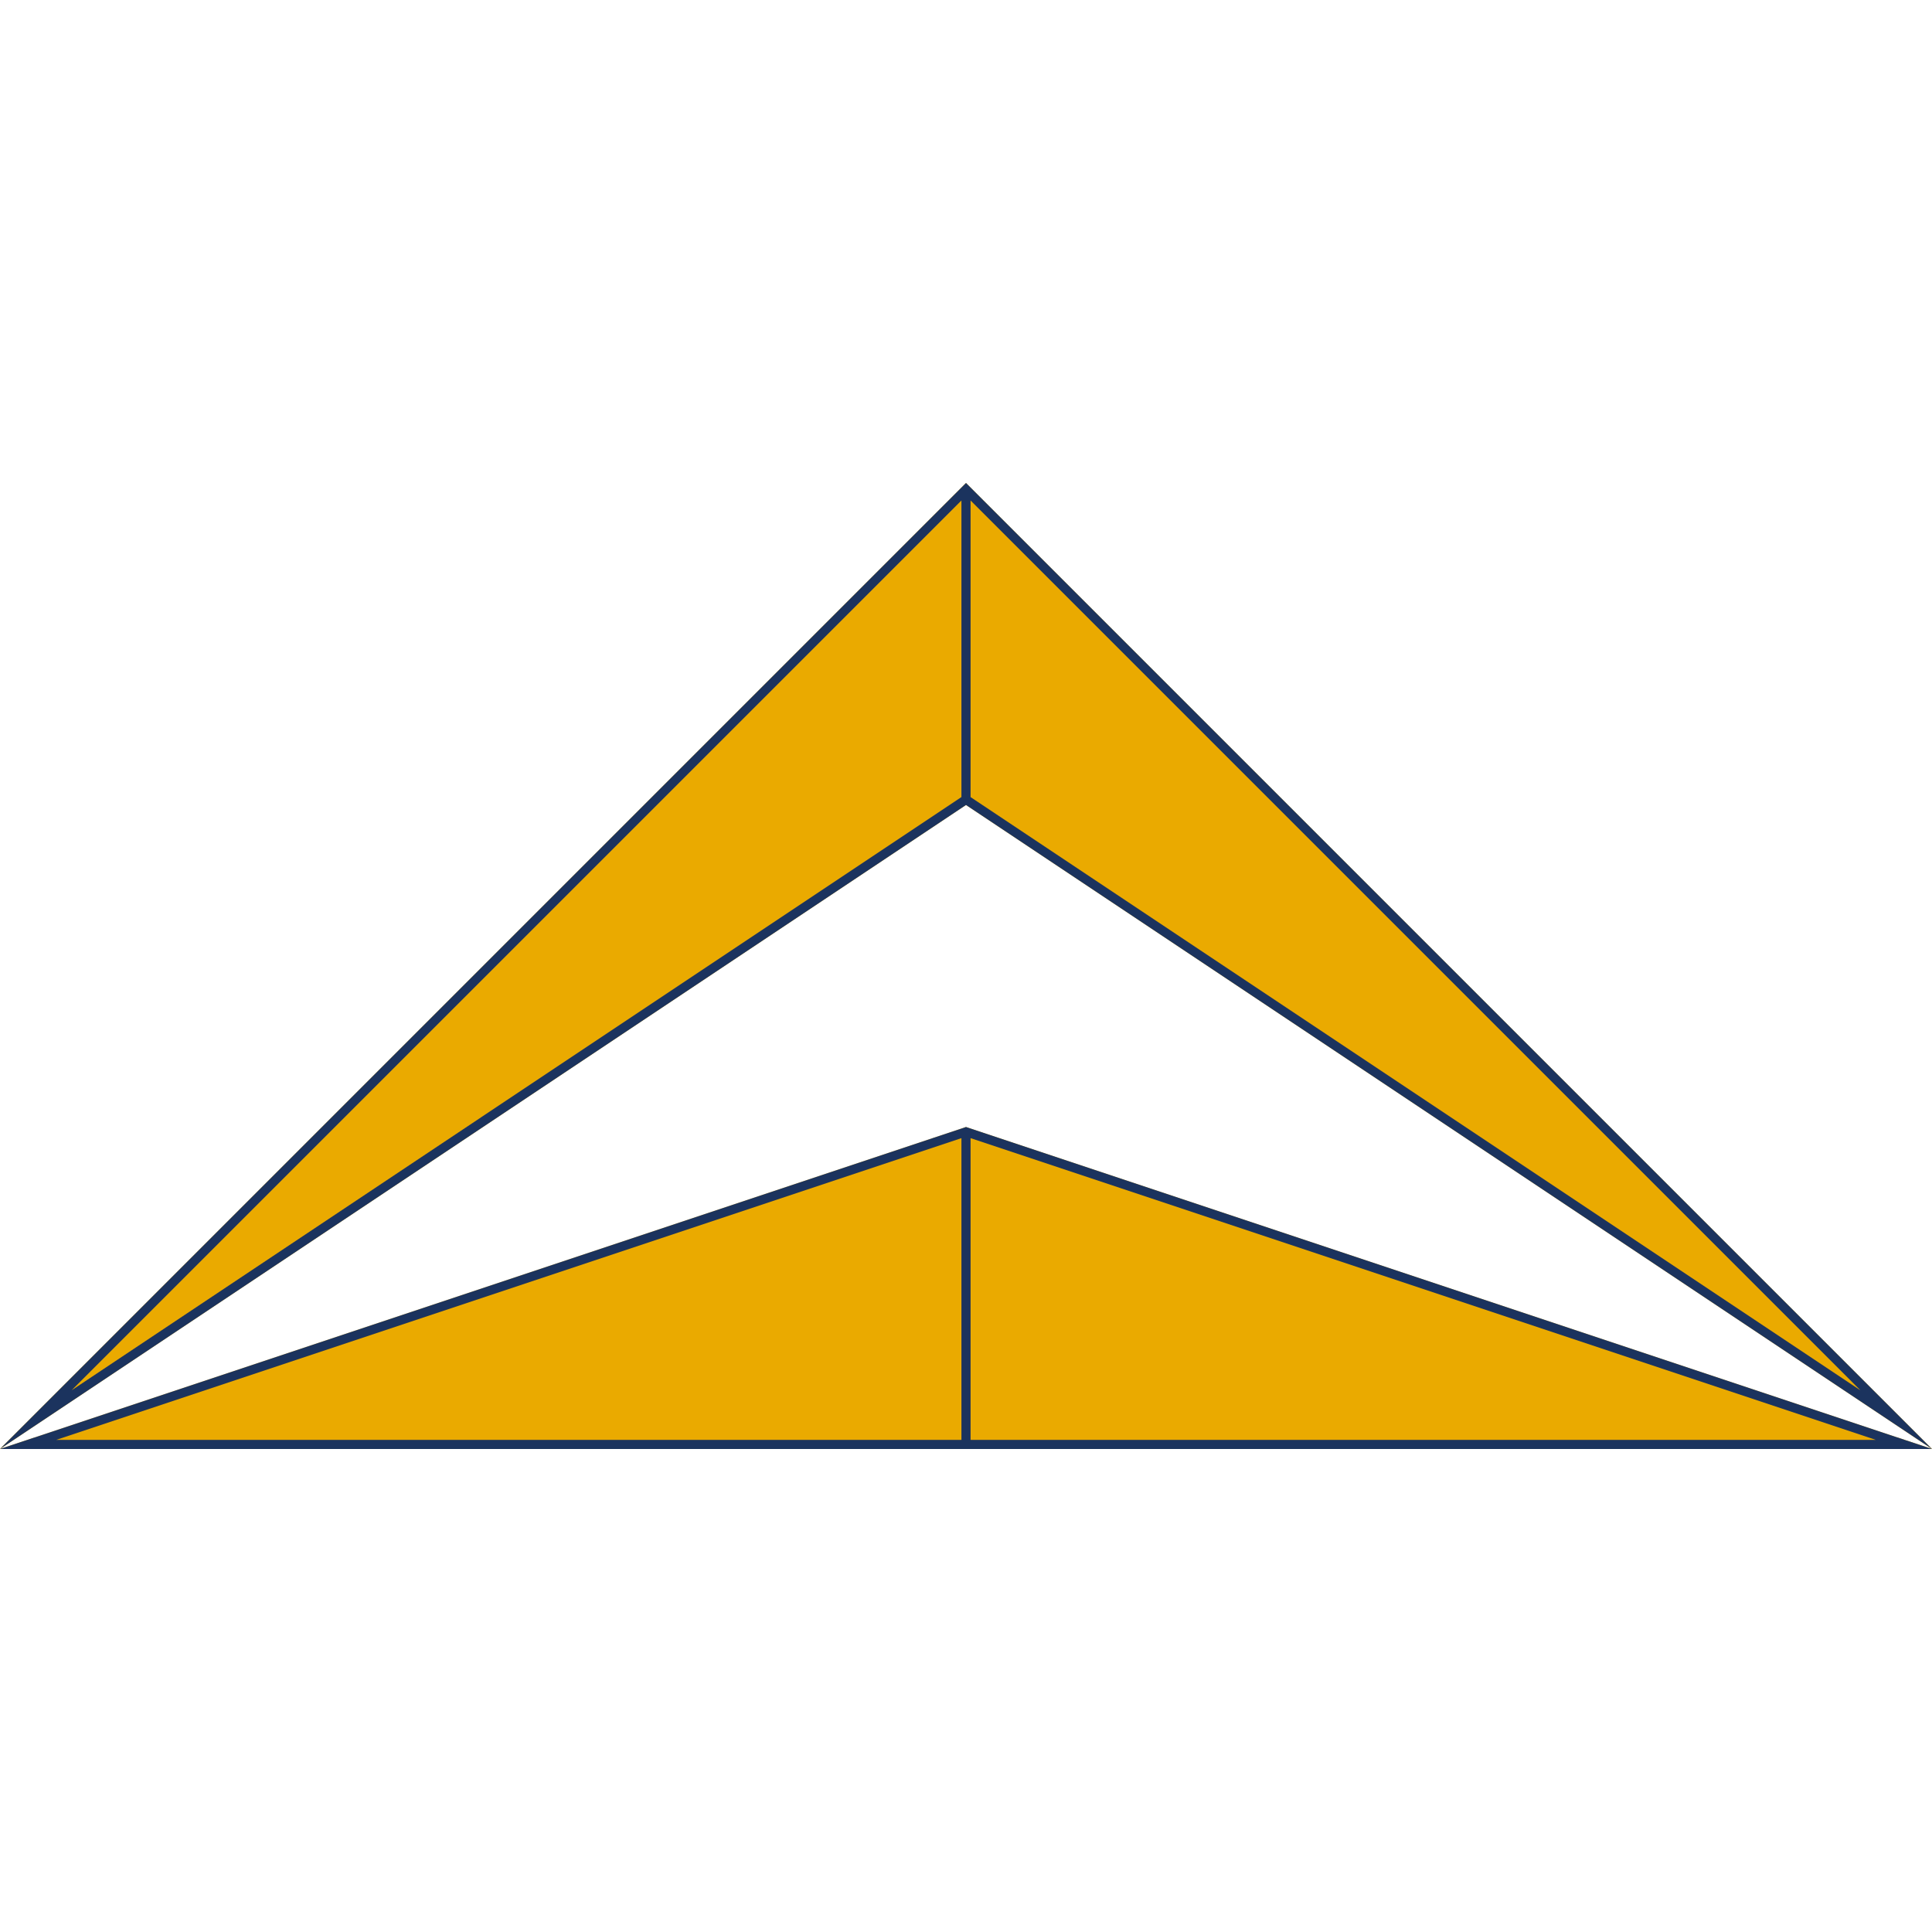 <svg xmlns="http://www.w3.org/2000/svg" id="Layer_1" data-name="Layer 1" viewBox="0 0 512 512"><defs><style>      .cls-1 {        fill: #1b335e;      }      .cls-1, .cls-2 {        stroke-width: 0px;      }      .cls-2 {        fill: #eaaa00;      }    </style></defs><polygon class="cls-2" points="0 384 256 128 256 213.33 0 384 0 384"></polygon><polygon class="cls-2" points="0 384 256 298.67 256 384 0 384 0 384"></polygon><polygon class="cls-2" points="512 384 256 128 256 213.33 512 384 512 384"></polygon><polygon class="cls-2" points="512 384 256 298.67 256 384 512 384 512 384"></polygon><g><path class="cls-1" d="M512,384l-256-256L0,384l256-170.67,256,170.67ZM257.21,132.63l235.81,235.81-235.81-157.2v-78.6ZM254.79,211.23L18.98,368.44l235.81-235.81v78.6Z"></path><path class="cls-1" d="M256,298.67L0,384h512l-256-85.33ZM254.79,381.58H14.91l239.88-79.96v79.96ZM257.21,301.62l239.88,79.96h-239.88v-79.96Z"></path></g></svg>